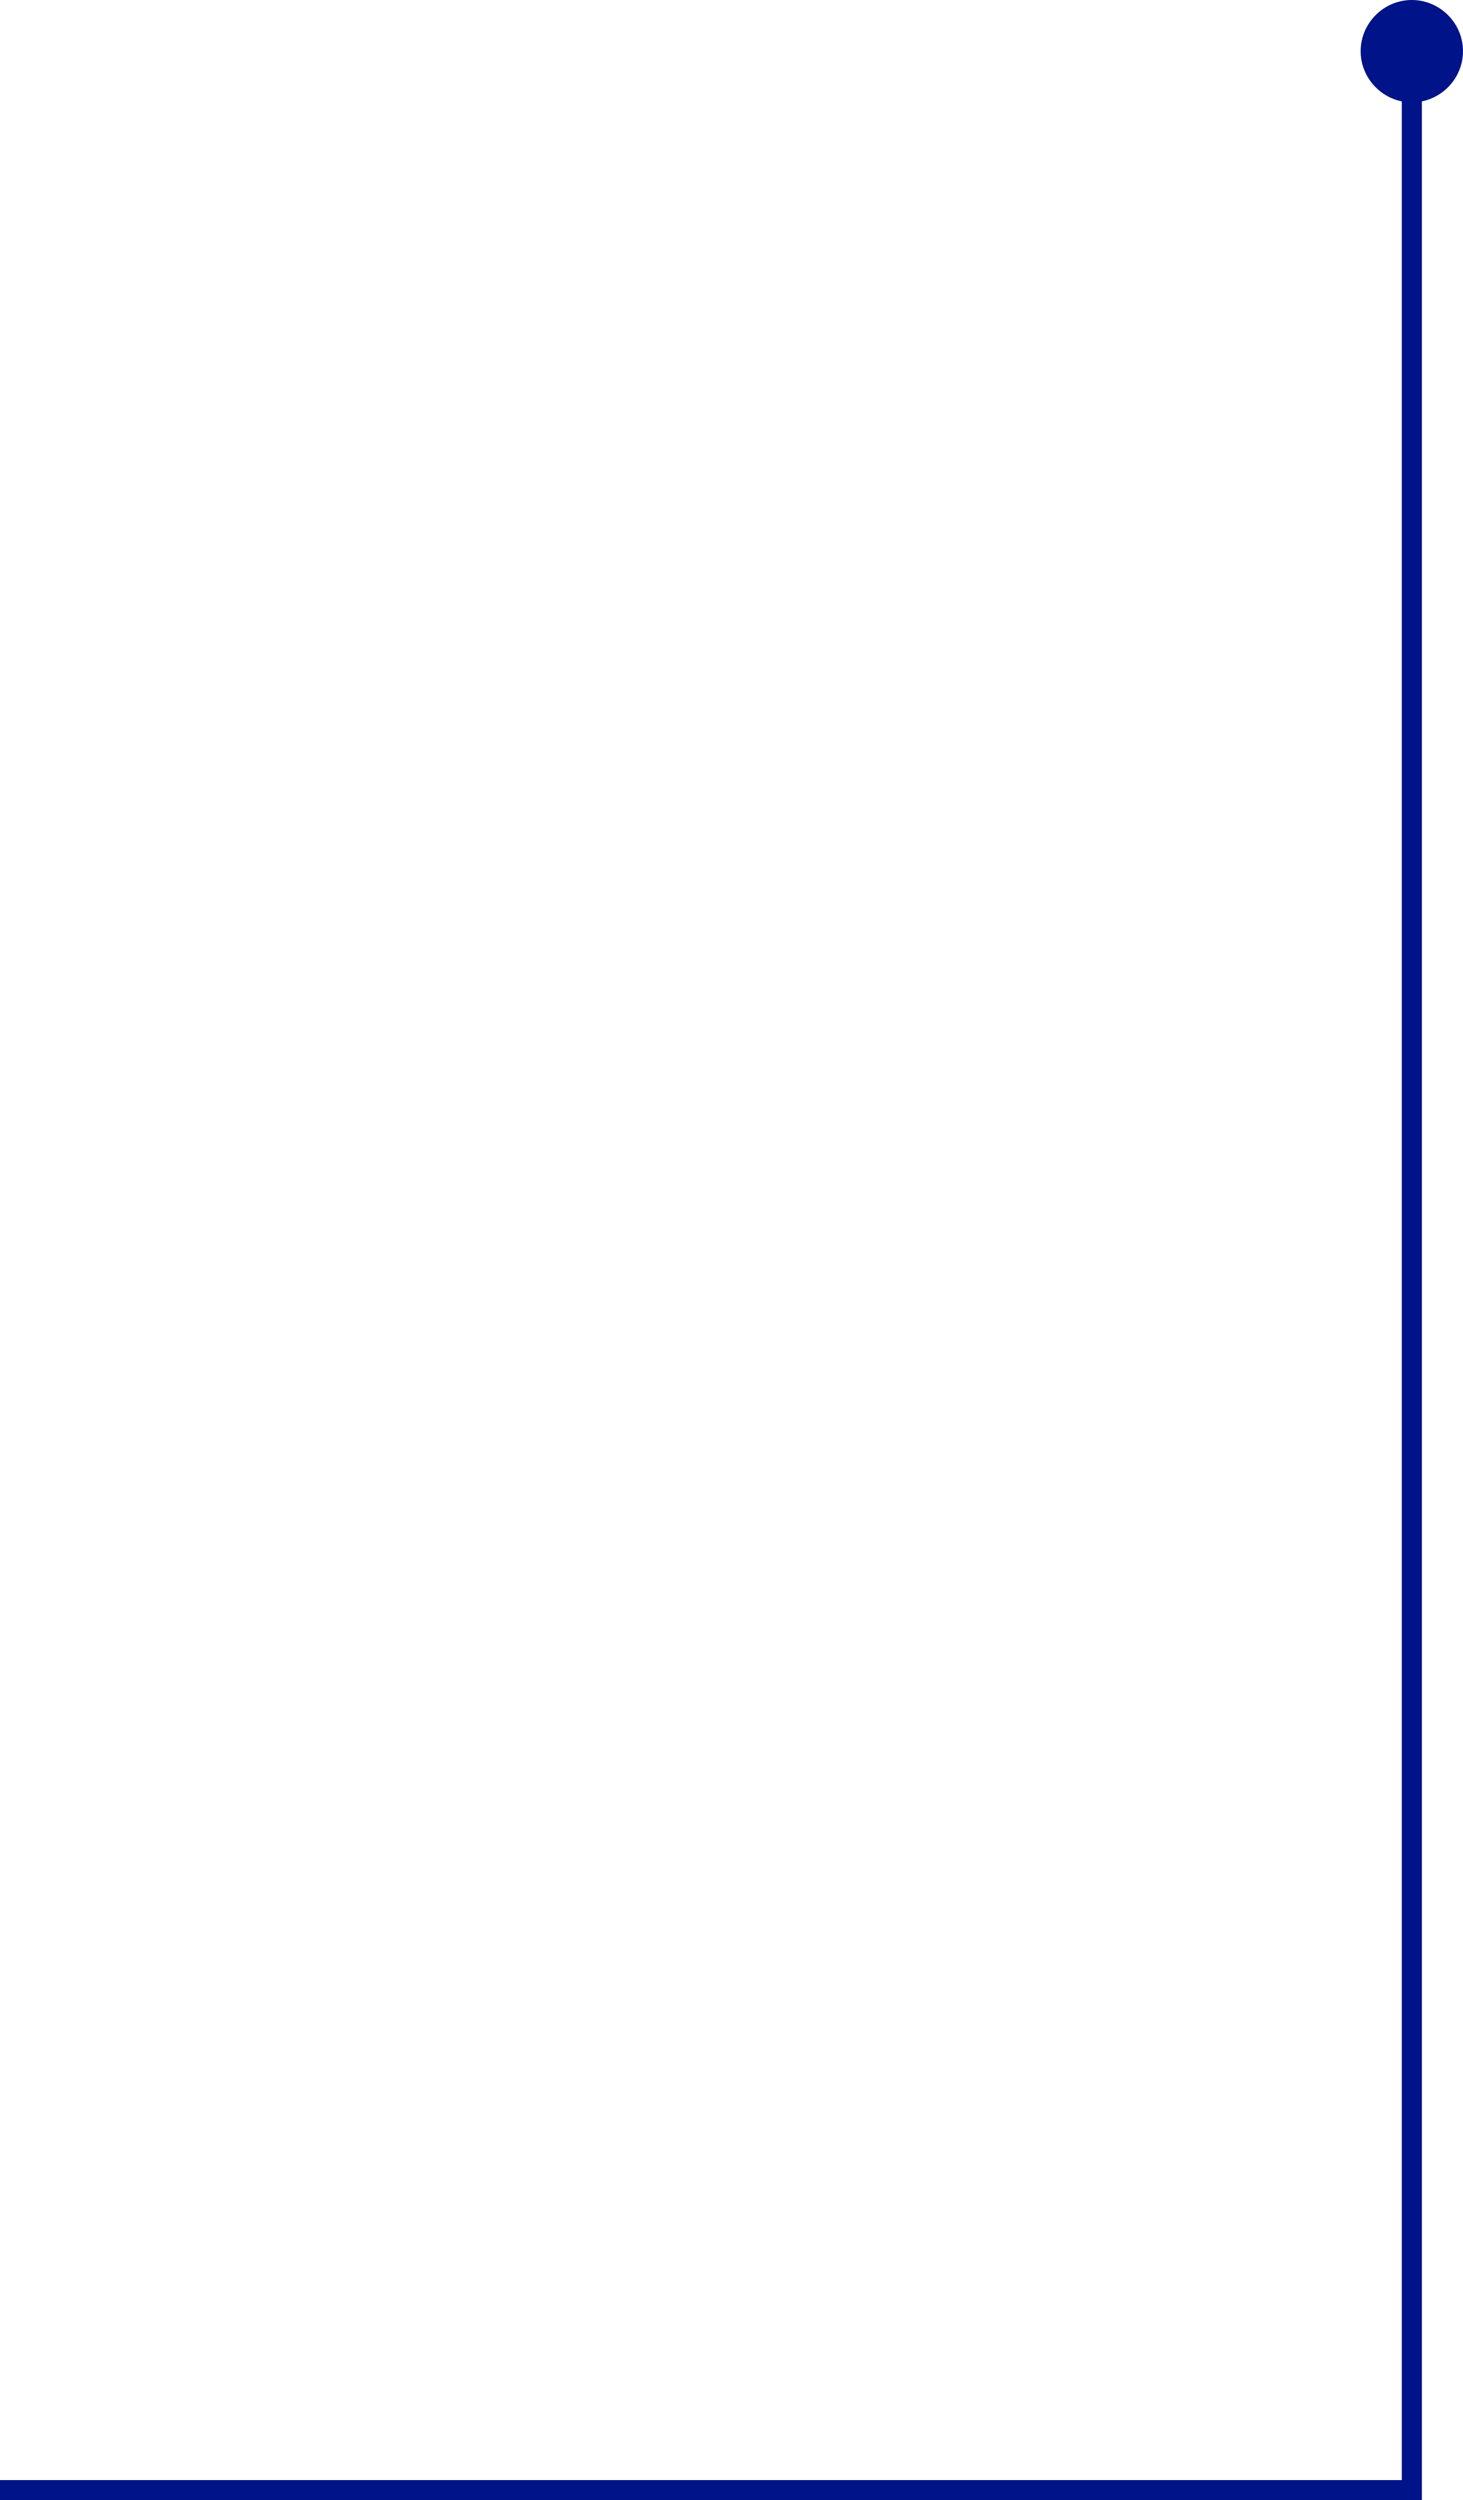 <?xml version="1.0" encoding="utf-8"?>
<!-- Generator: Adobe Illustrator 28.0.0, SVG Export Plug-In . SVG Version: 6.00 Build 0)  -->
<svg version="1.1" id="レイヤー_1" xmlns="http://www.w3.org/2000/svg" xmlns:xlink="http://www.w3.org/1999/xlink" x="0px"
	 y="0px" viewBox="0 0 145.8 249.1" style="enable-background:new 0 0 145.8 249.1;" xml:space="preserve">
<style type="text/css">
	.st0{fill:#001388;}
</style>
<g id="レイヤー_2_00000018213985962995235870000006610913944440033173_">
	<g id="ph">
		<polygon class="st0" points="141.7,249.1 0,249.1 0,247.1 139.7,247.1 139.7,9.2 141.7,9.2 		"/>
		<path class="st0" d="M145.8,5.1c0,2.8-2.3,5.1-5.1,5.1s-5.1-2.3-5.1-5.1s2.3-5.1,5.1-5.1c0,0,0,0,0,0C143.5,0,145.8,2.3,145.8,5.1
			z"/>
	</g>
</g>
</svg>
